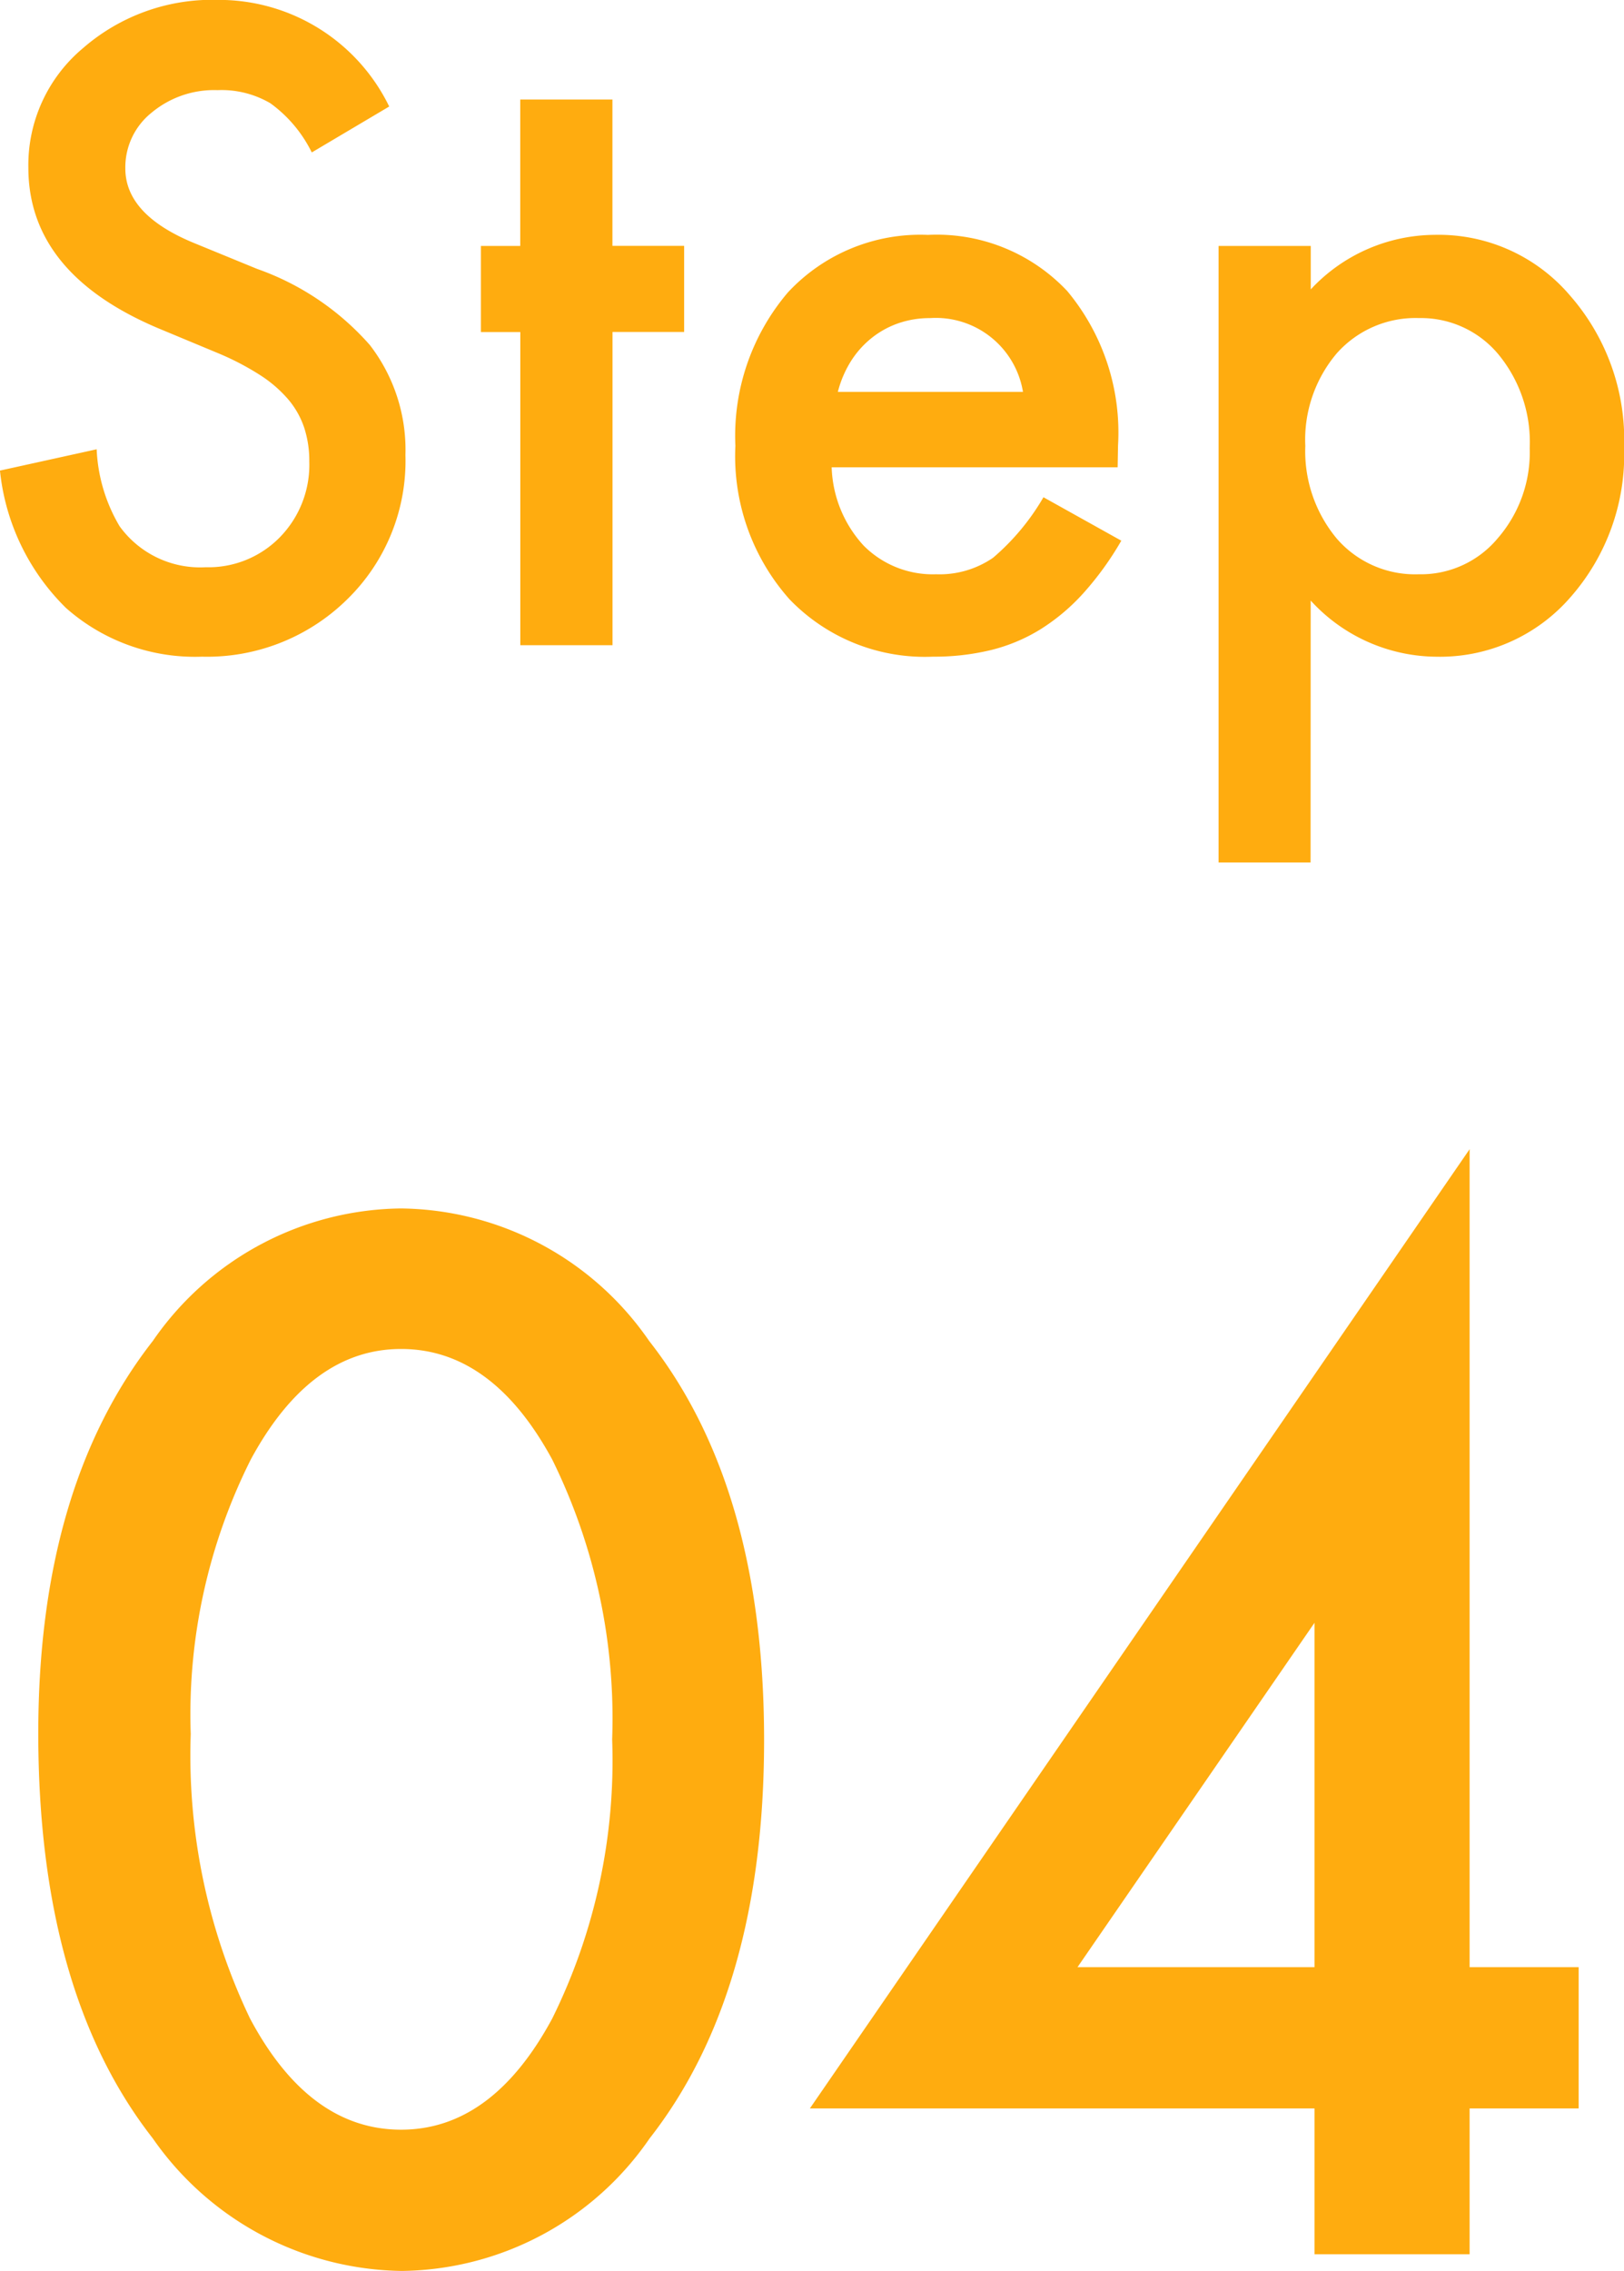 <svg xmlns="http://www.w3.org/2000/svg" width="46.453" height="64.921" viewBox="0 0 46.453 64.921">
  <g id="グループ_48986" data-name="グループ 48986" transform="translate(-367.344 -9593.479)">
    <path id="パス_22033" data-name="パス 22033" d="M-12.023-15.4l-2.215,1.313a3.807,3.807,0,0,0-1.184-1.406,2.761,2.761,0,0,0-1.512-.375,2.792,2.792,0,0,0-1.887.645,2,2,0,0,0-.75,1.594q0,1.324,1.969,2.133l1.8.738a7.7,7.7,0,0,1,3.223,2.174,4.9,4.9,0,0,1,1.02,3.146,5.528,5.528,0,0,1-1.664,4.125A5.712,5.712,0,0,1-17.379.328,5.565,5.565,0,0,1-21.27-1.066a6.421,6.421,0,0,1-1.887-3.926l2.766-.609a4.7,4.7,0,0,0,.656,2.2,2.842,2.842,0,0,0,2.461,1.172,2.856,2.856,0,0,0,2.121-.855,2.96,2.96,0,0,0,.844-2.168,3.042,3.042,0,0,0-.146-.967,2.453,2.453,0,0,0-.457-.809,3.653,3.653,0,0,0-.8-.691,7.733,7.733,0,0,0-1.172-.615l-1.746-.727q-3.715-1.57-3.715-4.594a4.358,4.358,0,0,1,1.559-3.41,5.631,5.631,0,0,1,3.879-1.383A5.416,5.416,0,0,1-12.023-15.4Zm6.387,6.445V0H-8.273V-8.953H-9.4v-2.461h1.125V-15.6h2.637v4.184h2.051v2.461ZM8.813-5.086H.633a3.466,3.466,0,0,0,.914,2.238,2.787,2.787,0,0,0,2.074.82A2.7,2.7,0,0,0,5.25-2.5,6.67,6.67,0,0,0,6.691-4.23L8.918-2.988a8.858,8.858,0,0,1-1.09,1.506A5.8,5.8,0,0,1,6.6-.451,4.934,4.934,0,0,1,5.18.141,6.9,6.9,0,0,1,3.527.328a5.373,5.373,0,0,1-4.1-1.641A6.154,6.154,0,0,1-2.121-5.7a6.323,6.323,0,0,1,1.5-4.383A5.171,5.171,0,0,1,3.387-11.73a5.126,5.126,0,0,1,3.984,1.605A6.315,6.315,0,0,1,8.824-5.707ZM6.105-7.242a2.526,2.526,0,0,0-2.66-2.109,2.732,2.732,0,0,0-.9.146,2.582,2.582,0,0,0-.768.422,2.674,2.674,0,0,0-.592.662,3.077,3.077,0,0,0-.375.879ZM14.332,6.211H11.7V-11.414h2.637v1.242a4.879,4.879,0,0,1,3.539-1.559A4.935,4.935,0,0,1,21.75-10,6.263,6.263,0,0,1,23.3-5.648a6.167,6.167,0,0,1-1.535,4.277,4.941,4.941,0,0,1-3.844,1.7,4.912,4.912,0,0,1-3.586-1.605ZM20.6-5.637a3.942,3.942,0,0,0-.891-2.672,2.879,2.879,0,0,0-2.273-1.043,3.013,3.013,0,0,0-2.355,1.008,3.821,3.821,0,0,0-.9,2.648,3.9,3.9,0,0,0,.9,2.648,2.961,2.961,0,0,0,2.344,1.02,2.858,2.858,0,0,0,2.262-1.031A3.744,3.744,0,0,0,20.6-5.637Z" transform="translate(390.5 9611.924)" fill="#ffac0f"/>
    <path id="パス_22034" data-name="パス 22034" d="M-22.061-14.892q0-7.027,3.275-11.216a8.731,8.731,0,0,1,7.1-3.79,8.731,8.731,0,0,1,7.1,3.79Q-1.3-21.918-1.3-14.7q0,7.2-3.275,11.388A8.715,8.715,0,0,1-11.664.476a8.816,8.816,0,0,1-7.122-3.79Q-22.061-7.5-22.061-14.892Zm4.361.019a17.422,17.422,0,0,0,1.695,8.131q1.695,3.18,4.323,3.18,2.609,0,4.323-3.18A16.614,16.614,0,0,0-5.646-14.72a16.729,16.729,0,0,0-1.714-8q-1.714-3.161-4.323-3.161-2.59,0-4.3,3.161A16.232,16.232,0,0,0-17.7-14.873ZM18.881-8.208H22V-4.17H18.881V0H14.444V-4.17H.01L18.881-31.592Zm-4.437,0v-9.845L7.665-8.208Z" transform="translate(390.5 9657.924)" fill="#ffac0f"/>
  </g>
</svg>
